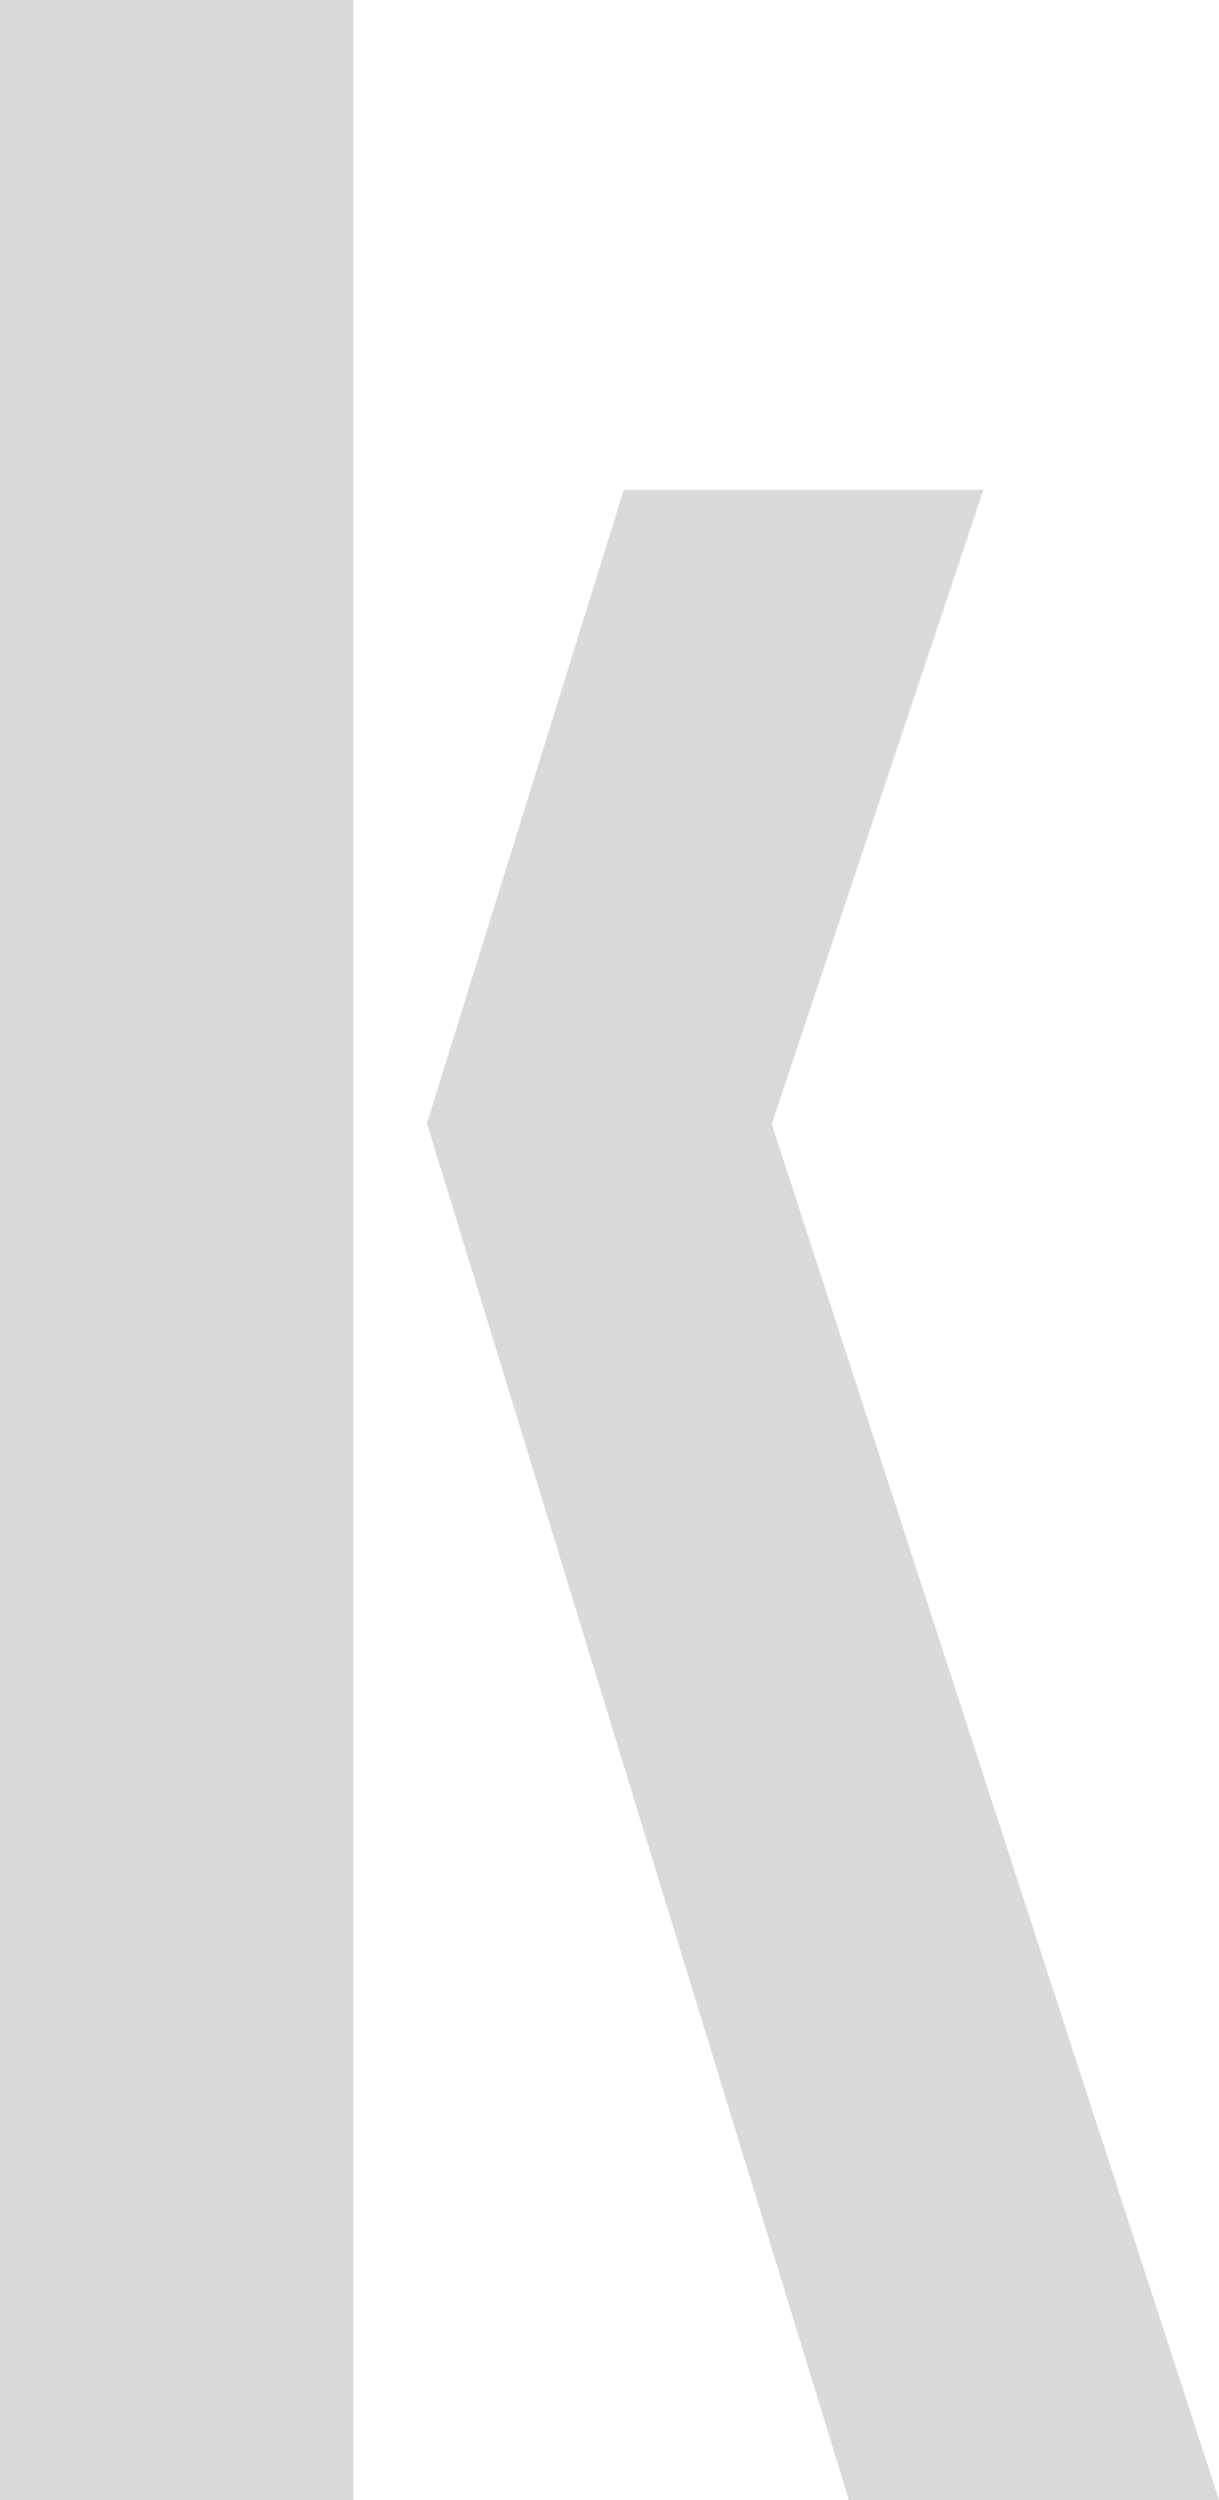 <?xml version="1.0" encoding="UTF-8"?> <svg xmlns="http://www.w3.org/2000/svg" width="198.411" height="406.752" viewBox="0 0 198.411 406.752"><path id="Pfad_149" data-name="Pfad 149" d="M435.806,497.456,367.128,273.472,399.161,170.4h58.532l-34.44,103.2,72.8,223.854Zm-138.168,0V90.7h57.519V497.456Z" transform="translate(-297.638 -90.704)" fill="#dadada"></path></svg> 